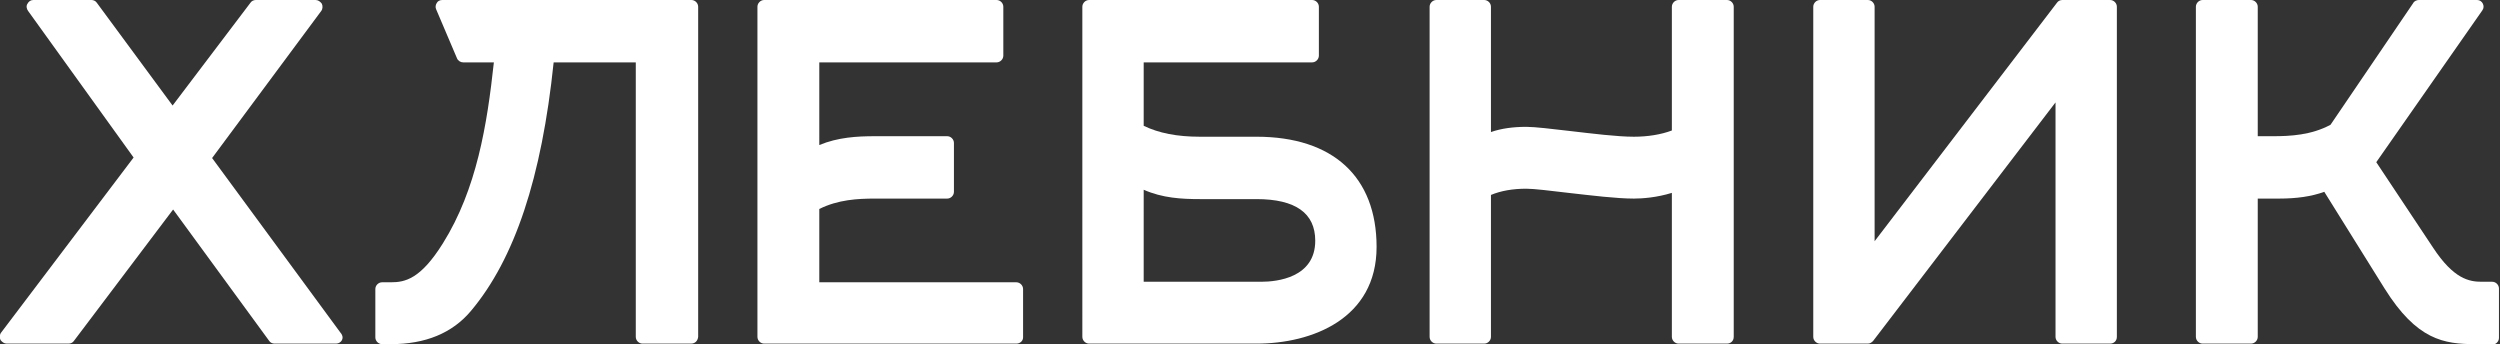<?xml version="1.0" encoding="UTF-8"?> <!-- Generator: Adobe Illustrator 23.1.0, SVG Export Plug-In . SVG Version: 6.00 Build 0) --> <svg xmlns="http://www.w3.org/2000/svg" xmlns:xlink="http://www.w3.org/1999/xlink" id="Слой_1" x="0px" y="0px" viewBox="0 0 480.9 66.2" style="enable-background:new 0 0 480.9 66.2;" xml:space="preserve"><rect x="0" y="0" width="480.9" height="66.2" fill="#333333" stroke="none"/> <style type="text/css"> .st0{fill:#FFFFFF;} </style> <path class="st0" d="M64.6,66.1L64.6,66.1H52.8c-0.4,0-0.8-0.2-1-0.5L33.3,40.3L14.2,65.6c-0.2,0.3-0.6,0.5-1,0.5H1.3 c-0.5,0-0.9-0.3-1.2-0.7c-0.2-0.4-0.2-1,0.1-1.4l25.5-33.7L5.4,2.1C5.1,1.7,5,1.1,5.3,0.7C5.5,0.3,5.9,0,6.4,0h11.2 c0.4,0,0.8,0.2,1,0.5l14.6,19.8L48.2,0.5c0.2-0.3,0.6-0.5,1-0.5h11.5c0.5,0,0.9,0.3,1.2,0.7c0.2,0.4,0.2,1-0.1,1.4l-21,28.3 l24.7,33.6c0.2,0.2,0.4,0.6,0.4,0.9C65.9,65.6,65.3,66.1,64.6,66.1"></path> <path class="st0" d="M132.9,66.1h-9.3c-0.7,0-1.3-0.6-1.3-1.3V12h-15.8c-2.3,22.2-7.5,37.8-15.9,47.8c-3.6,4.3-8.8,6.4-15.4,6.4 h-1.7c-0.7,0-1.3-0.6-1.3-1.3v-9.3c0-0.7,0.6-1.3,1.3-1.3h1.7c2.7,0,5.7-0.6,10-7.5C91.7,36.4,93.7,24,95,12h-5.9 c-0.5,0-1-0.3-1.2-0.8l-4-9.4c-0.2-0.4-0.1-0.9,0.1-1.2C84.2,0.2,84.6,0,85.1,0h47.9c0.7,0,1.3,0.6,1.3,1.3v63.5 C134.2,65.6,133.7,66.1,132.9,66.1"></path> <path class="st0" d="M195.5,66.1H147c-0.7,0-1.3-0.6-1.3-1.3V1.3c0-0.7,0.6-1.3,1.3-1.3h44.7c0.7,0,1.3,0.6,1.3,1.3v9.4 c0,0.7-0.6,1.3-1.3,1.3h-34.1v15.9c3.6-1.5,7.3-1.7,10.7-1.7h13.9c0.7,0,1.3,0.6,1.3,1.3v9.4c0,0.7-0.6,1.3-1.3,1.3h-13.9 c-3.3,0-7.1,0.2-10.7,2v14.1h37.9c0.7,0,1.3,0.6,1.3,1.3v9.3C196.8,65.6,196.2,66.1,195.5,66.1"></path> <path class="st0" d="M241.7,66.1h-32.2c-0.7,0-1.3-0.6-1.3-1.3V1.3c0-0.7,0.6-1.3,1.3-1.3h42.9c0.7,0,1.3,0.6,1.3,1.3v9.4 c0,0.7-0.6,1.3-1.3,1.3H220v12.2c2.9,1.4,6.4,2.1,10.8,2.1h10.9c14.7,0,23.1,7.7,23.1,21.2C264.8,61.3,252.4,66.1,241.7,66.1 M220,54.2h22.6c3.1,0,10.4-0.8,10.4-7.9c0-5.3-3.8-8-11.3-8h-10.9c-3.5,0-7.2-0.2-10.8-1.8V54.2z"></path> <path class="st0" d="M332.2,66.1h-9.3c-0.7,0-1.3-0.6-1.3-1.3V37.1c-2.9,0.9-5.7,1.1-7.3,1.1c-3.3,0-8.2-0.6-12.6-1.1 c-3.4-0.4-6.6-0.8-8.1-0.8c-2.6,0-4.9,0.4-6.8,1.2v27.3c0,0.7-0.6,1.3-1.3,1.3h-9.2c-0.7,0-1.3-0.6-1.3-1.3V1.3 c0-0.7,0.6-1.3,1.3-1.3h9.2c0.7,0,1.3,0.6,1.3,1.3v24.1c2-0.7,4.3-1,6.8-1c1.7,0,4.9,0.4,8.4,0.8c4.3,0.5,9.1,1.1,12.3,1.1 c2.6,0,5.2-0.4,7.3-1.2V1.3c0-0.7,0.6-1.3,1.3-1.3h9.3c0.7,0,1.3,0.6,1.3,1.3v63.5C333.5,65.6,332.9,66.1,332.2,66.1"></path> <path class="st0" d="M405.9,66.1h-9.2c-0.7,0-1.3-0.6-1.3-1.3V19.7l-35.1,45.9c-0.3,0.3-0.6,0.5-1,0.5h-9.2c-0.7,0-1.3-0.6-1.3-1.3 V1.3c0-0.7,0.6-1.3,1.3-1.3h9.2c0.7,0,1.3,0.6,1.3,1.3v45.1l35.1-45.9c0.2-0.3,0.6-0.5,1-0.5h9.2c0.7,0,1.3,0.6,1.3,1.3v63.5 C407.2,65.6,406.6,66.1,405.9,66.1"></path> <path class="st0" d="M476.2,66.2c-6.1,0-11.3-0.8-17.5-10.7l-11.6-18.6c-2.5,0.9-5.3,1.3-8.7,1.3h-4.1v26.6c0,0.7-0.6,1.3-1.3,1.3 h-9.3c-0.7,0-1.3-0.6-1.3-1.3V1.3c0-0.7,0.6-1.3,1.3-1.3h9.3c0.7,0,1.3,0.6,1.3,1.3v24.9h3c3.2,0,7.3-0.2,11-2.2l15.9-23.4 c0.2-0.4,0.7-0.6,1.1-0.6h11.2c0.5,0,0.9,0.3,1.1,0.7c0.2,0.4,0.2,0.9-0.1,1.3l-20.4,29.2l10.9,16.4c4,6.1,7,6.6,9.4,6.6 c0.3,0,0.6,0,0.9,0c0.4,0,0.7,0,1.1,0c0.7,0,1.3,0.6,1.3,1.3v9.5c0,0.7-0.6,1.3-1.3,1.3c-0.6,0-1.2,0-1.7,0H476.2z"></path> </svg> 